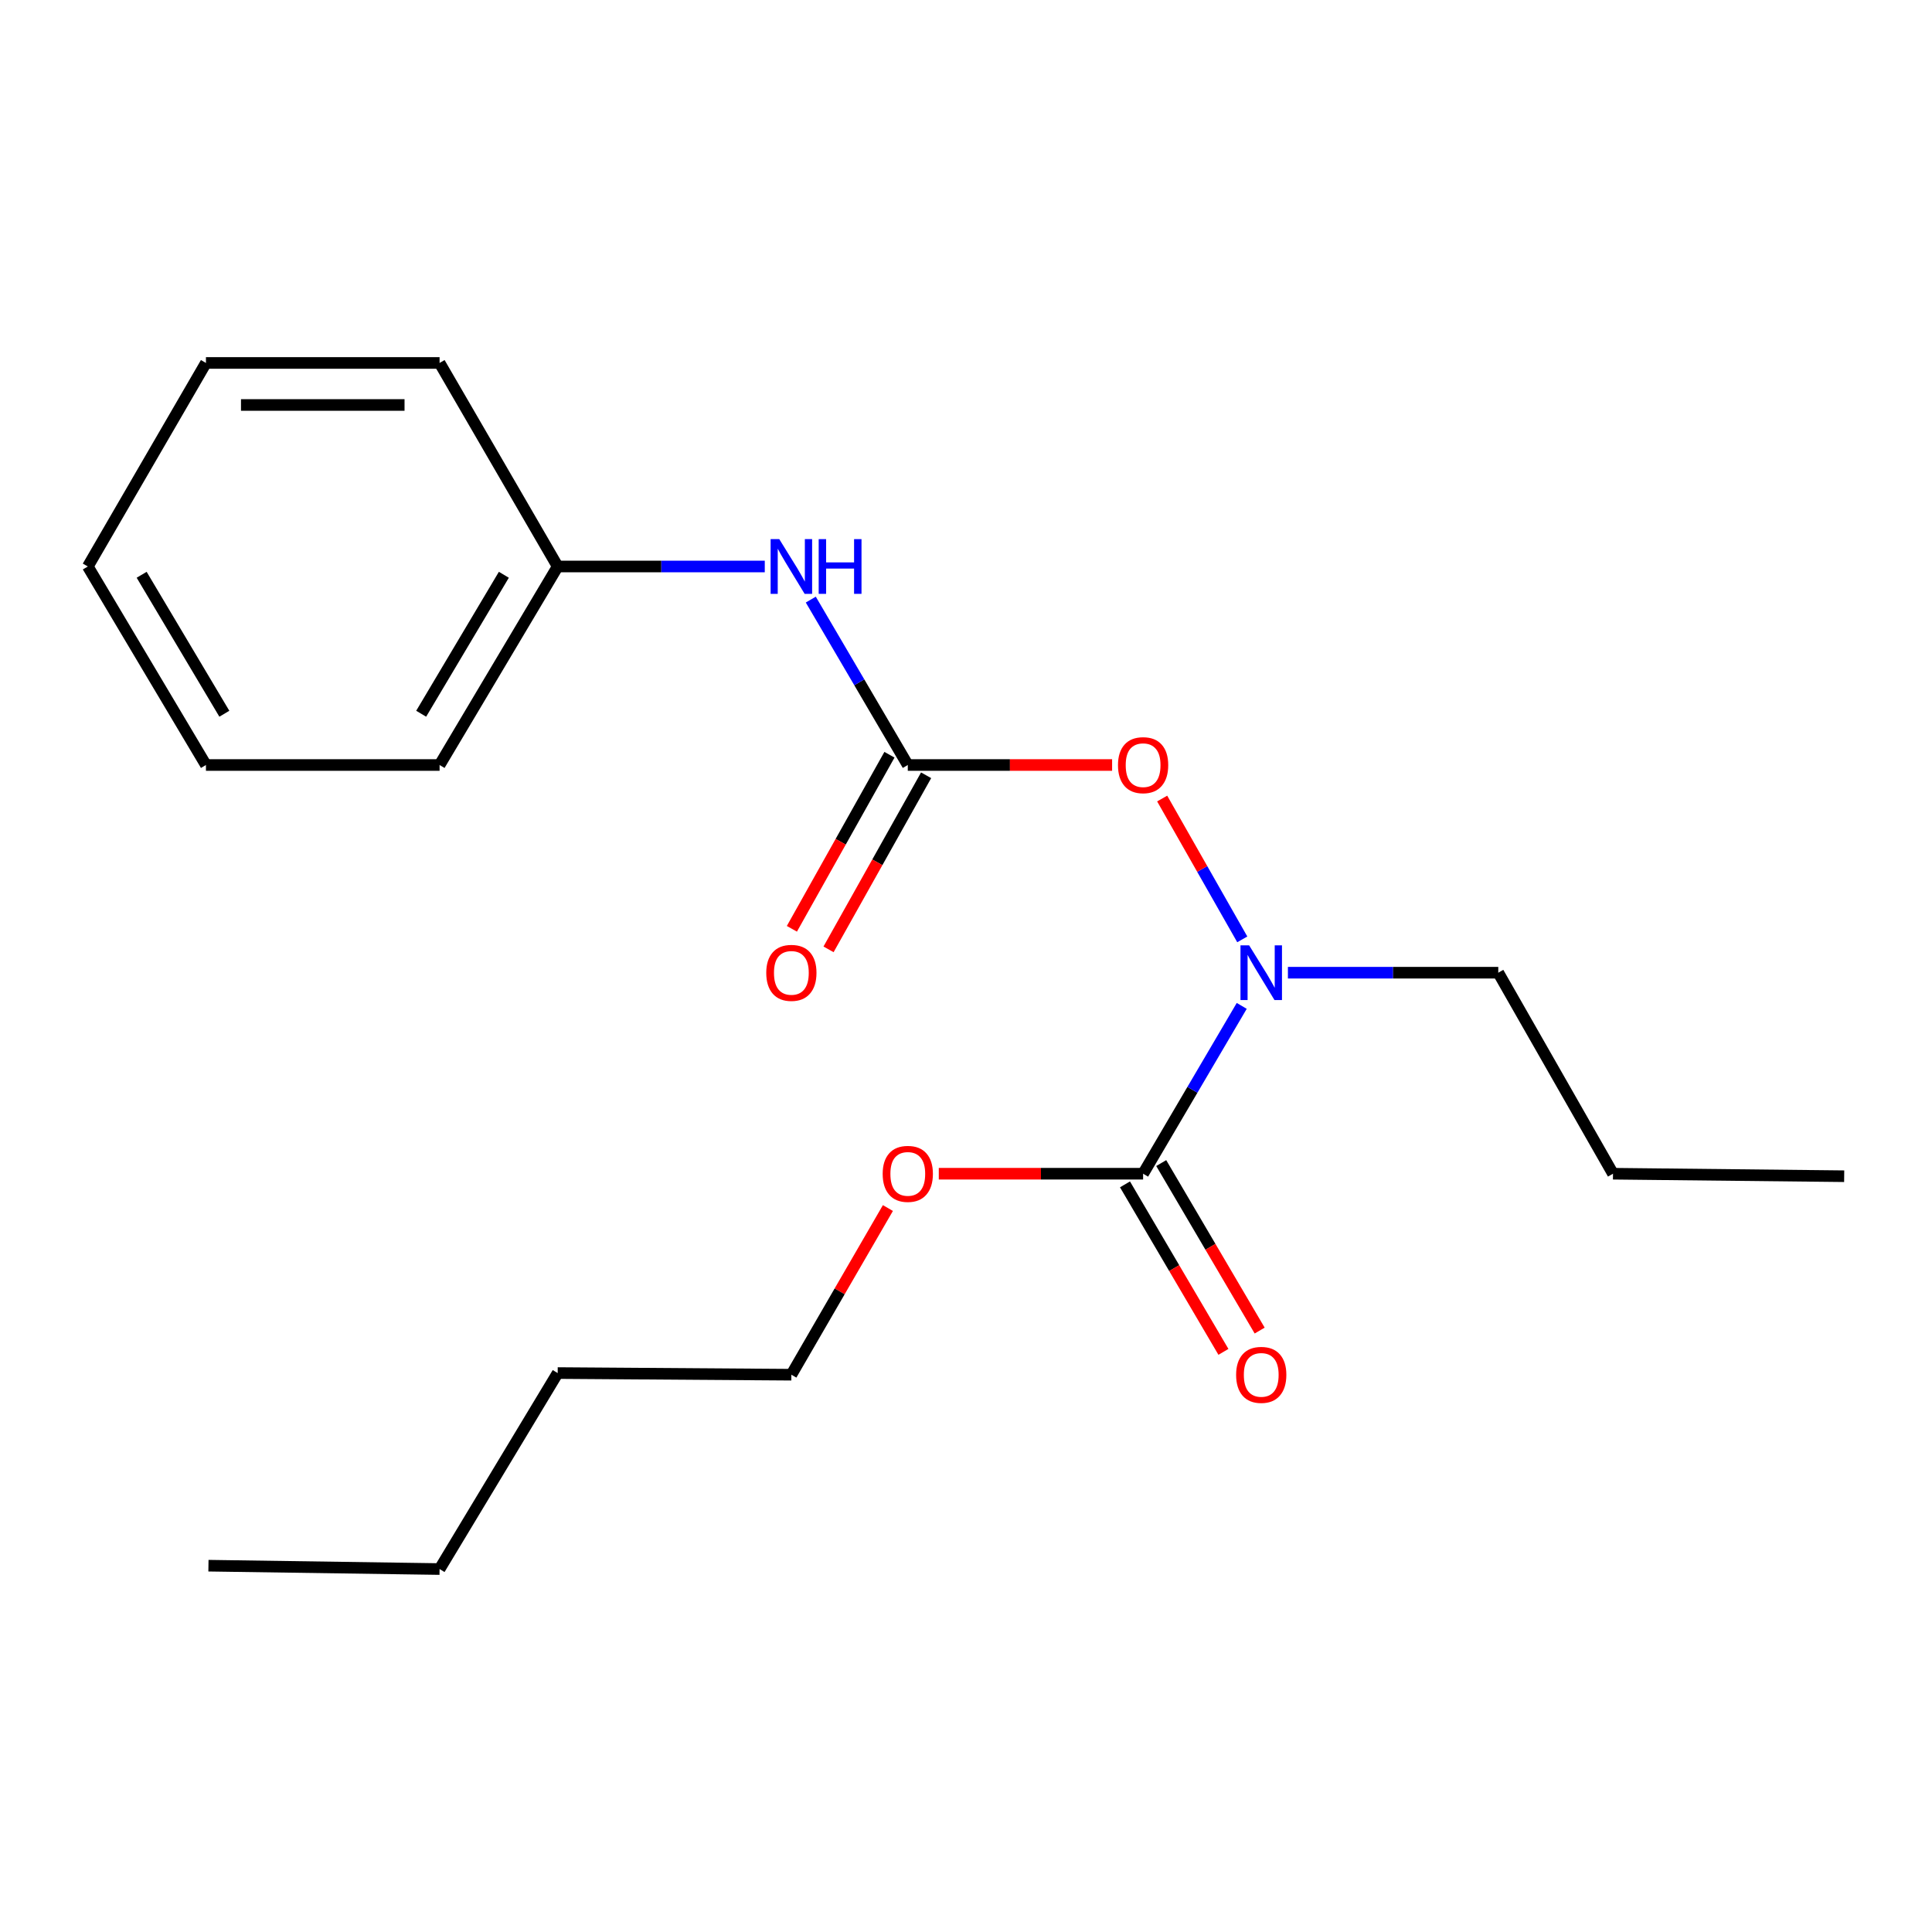 <?xml version='1.0' encoding='iso-8859-1'?>
<svg version='1.1' baseProfile='full'
              xmlns='http://www.w3.org/2000/svg'
                      xmlns:rdkit='http://www.rdkit.org/xml'
                      xmlns:xlink='http://www.w3.org/1999/xlink'
                  xml:space='preserve'
width='1000px' height='1000px' viewBox='0 0 1000 1000'>
<!-- END OF HEADER -->
<rect style='opacity:1.0;fill:#FFFFFF;stroke:none' width='1000' height='1000' x='0' y='0'> </rect>
<path class='bond-2' d='M 469.87,395.966 L 522.748,395.966' style='fill:none;fill-rule:evenodd;stroke:#000000;stroke-width:6px;stroke-linecap:butt;stroke-linejoin:miter;stroke-opacity:1' />
<path class='bond-2' d='M 522.748,395.966 L 575.625,395.966' style='fill:none;fill-rule:evenodd;stroke:#FF0000;stroke-width:6px;stroke-linecap:butt;stroke-linejoin:miter;stroke-opacity:1' />
<path class='bond-3' d='M 469.87,395.966 L 444.766,353.158' style='fill:none;fill-rule:evenodd;stroke:#000000;stroke-width:6px;stroke-linecap:butt;stroke-linejoin:miter;stroke-opacity:1' />
<path class='bond-3' d='M 444.766,353.158 L 419.661,310.351' style='fill:none;fill-rule:evenodd;stroke:#0000FF;stroke-width:6px;stroke-linecap:butt;stroke-linejoin:miter;stroke-opacity:1' />
<path class='bond-5' d='M 460.382,390.647 L 435.129,435.698' style='fill:none;fill-rule:evenodd;stroke:#000000;stroke-width:6px;stroke-linecap:butt;stroke-linejoin:miter;stroke-opacity:1' />
<path class='bond-5' d='M 435.129,435.698 L 409.876,480.749' style='fill:none;fill-rule:evenodd;stroke:#FF0000;stroke-width:6px;stroke-linecap:butt;stroke-linejoin:miter;stroke-opacity:1' />
<path class='bond-5' d='M 479.358,401.284 L 454.106,446.335' style='fill:none;fill-rule:evenodd;stroke:#000000;stroke-width:6px;stroke-linecap:butt;stroke-linejoin:miter;stroke-opacity:1' />
<path class='bond-5' d='M 454.106,446.335 L 428.853,491.386' style='fill:none;fill-rule:evenodd;stroke:#FF0000;stroke-width:6px;stroke-linecap:butt;stroke-linejoin:miter;stroke-opacity:1' />
<path class='bond-0' d='M 591.67,607.515 L 617.194,564.08' style='fill:none;fill-rule:evenodd;stroke:#000000;stroke-width:6px;stroke-linecap:butt;stroke-linejoin:miter;stroke-opacity:1' />
<path class='bond-0' d='M 617.194,564.08 L 642.718,520.646' style='fill:none;fill-rule:evenodd;stroke:#0000FF;stroke-width:6px;stroke-linecap:butt;stroke-linejoin:miter;stroke-opacity:1' />
<path class='bond-4' d='M 582.293,613.026 L 607.769,656.375' style='fill:none;fill-rule:evenodd;stroke:#000000;stroke-width:6px;stroke-linecap:butt;stroke-linejoin:miter;stroke-opacity:1' />
<path class='bond-4' d='M 607.769,656.375 L 633.246,699.724' style='fill:none;fill-rule:evenodd;stroke:#FF0000;stroke-width:6px;stroke-linecap:butt;stroke-linejoin:miter;stroke-opacity:1' />
<path class='bond-4' d='M 601.048,602.004 L 626.525,645.352' style='fill:none;fill-rule:evenodd;stroke:#000000;stroke-width:6px;stroke-linecap:butt;stroke-linejoin:miter;stroke-opacity:1' />
<path class='bond-4' d='M 626.525,645.352 L 652.001,688.701' style='fill:none;fill-rule:evenodd;stroke:#FF0000;stroke-width:6px;stroke-linecap:butt;stroke-linejoin:miter;stroke-opacity:1' />
<path class='bond-6' d='M 591.67,607.515 L 538.793,607.515' style='fill:none;fill-rule:evenodd;stroke:#000000;stroke-width:6px;stroke-linecap:butt;stroke-linejoin:miter;stroke-opacity:1' />
<path class='bond-6' d='M 538.793,607.515 L 485.915,607.515' style='fill:none;fill-rule:evenodd;stroke:#FF0000;stroke-width:6px;stroke-linecap:butt;stroke-linejoin:miter;stroke-opacity:1' />
<path class='bond-1' d='M 643,486.217 L 622.271,449.769' style='fill:none;fill-rule:evenodd;stroke:#0000FF;stroke-width:6px;stroke-linecap:butt;stroke-linejoin:miter;stroke-opacity:1' />
<path class='bond-1' d='M 622.271,449.769 L 601.541,413.321' style='fill:none;fill-rule:evenodd;stroke:#FF0000;stroke-width:6px;stroke-linecap:butt;stroke-linejoin:miter;stroke-opacity:1' />
<path class='bond-8' d='M 666.62,503.469 L 721.063,503.469' style='fill:none;fill-rule:evenodd;stroke:#0000FF;stroke-width:6px;stroke-linecap:butt;stroke-linejoin:miter;stroke-opacity:1' />
<path class='bond-8' d='M 721.063,503.469 L 775.507,503.469' style='fill:none;fill-rule:evenodd;stroke:#000000;stroke-width:6px;stroke-linecap:butt;stroke-linejoin:miter;stroke-opacity:1' />
<path class='bond-7' d='M 395.847,293.213 L 342.252,293.213' style='fill:none;fill-rule:evenodd;stroke:#0000FF;stroke-width:6px;stroke-linecap:butt;stroke-linejoin:miter;stroke-opacity:1' />
<path class='bond-7' d='M 342.252,293.213 L 288.656,293.213' style='fill:none;fill-rule:evenodd;stroke:#000000;stroke-width:6px;stroke-linecap:butt;stroke-linejoin:miter;stroke-opacity:1' />
<path class='bond-9' d='M 459.58,625.281 L 434.595,668.415' style='fill:none;fill-rule:evenodd;stroke:#FF0000;stroke-width:6px;stroke-linecap:butt;stroke-linejoin:miter;stroke-opacity:1' />
<path class='bond-9' d='M 434.595,668.415 L 409.611,711.549' style='fill:none;fill-rule:evenodd;stroke:#000000;stroke-width:6px;stroke-linecap:butt;stroke-linejoin:miter;stroke-opacity:1' />
<path class='bond-10' d='M 288.656,293.213 L 227.527,395.966' style='fill:none;fill-rule:evenodd;stroke:#000000;stroke-width:6px;stroke-linecap:butt;stroke-linejoin:miter;stroke-opacity:1' />
<path class='bond-10' d='M 260.791,297.503 L 218,369.43' style='fill:none;fill-rule:evenodd;stroke:#000000;stroke-width:6px;stroke-linecap:butt;stroke-linejoin:miter;stroke-opacity:1' />
<path class='bond-11' d='M 288.656,293.213 L 227.527,187.861' style='fill:none;fill-rule:evenodd;stroke:#000000;stroke-width:6px;stroke-linecap:butt;stroke-linejoin:miter;stroke-opacity:1' />
<path class='bond-12' d='M 775.507,503.469 L 834.884,607.515' style='fill:none;fill-rule:evenodd;stroke:#000000;stroke-width:6px;stroke-linecap:butt;stroke-linejoin:miter;stroke-opacity:1' />
<path class='bond-13' d='M 409.611,711.549 L 288.656,710.691' style='fill:none;fill-rule:evenodd;stroke:#000000;stroke-width:6px;stroke-linecap:butt;stroke-linejoin:miter;stroke-opacity:1' />
<path class='bond-17' d='M 227.527,395.966 L 106.596,395.966' style='fill:none;fill-rule:evenodd;stroke:#000000;stroke-width:6px;stroke-linecap:butt;stroke-linejoin:miter;stroke-opacity:1' />
<path class='bond-18' d='M 227.527,187.861 L 106.596,187.861' style='fill:none;fill-rule:evenodd;stroke:#000000;stroke-width:6px;stroke-linecap:butt;stroke-linejoin:miter;stroke-opacity:1' />
<path class='bond-18' d='M 209.387,209.615 L 124.736,209.615' style='fill:none;fill-rule:evenodd;stroke:#000000;stroke-width:6px;stroke-linecap:butt;stroke-linejoin:miter;stroke-opacity:1' />
<path class='bond-15' d='M 834.884,607.515 L 954.545,608.808' style='fill:none;fill-rule:evenodd;stroke:#000000;stroke-width:6px;stroke-linecap:butt;stroke-linejoin:miter;stroke-opacity:1' />
<path class='bond-14' d='M 288.656,710.691 L 227.527,812.139' style='fill:none;fill-rule:evenodd;stroke:#000000;stroke-width:6px;stroke-linecap:butt;stroke-linejoin:miter;stroke-opacity:1' />
<path class='bond-16' d='M 227.527,812.139 L 107.89,810.399' style='fill:none;fill-rule:evenodd;stroke:#000000;stroke-width:6px;stroke-linecap:butt;stroke-linejoin:miter;stroke-opacity:1' />
<path class='bond-20' d='M 106.596,395.966 L 45.455,293.213' style='fill:none;fill-rule:evenodd;stroke:#000000;stroke-width:6px;stroke-linecap:butt;stroke-linejoin:miter;stroke-opacity:1' />
<path class='bond-20' d='M 116.12,369.429 L 73.321,297.501' style='fill:none;fill-rule:evenodd;stroke:#000000;stroke-width:6px;stroke-linecap:butt;stroke-linejoin:miter;stroke-opacity:1' />
<path class='bond-19' d='M 106.596,187.861 L 45.455,293.213' style='fill:none;fill-rule:evenodd;stroke:#000000;stroke-width:6px;stroke-linecap:butt;stroke-linejoin:miter;stroke-opacity:1' />
<path  class='atom-2' d='M 646.552 489.309
L 655.832 504.309
Q 656.752 505.789, 658.232 508.469
Q 659.712 511.149, 659.792 511.309
L 659.792 489.309
L 663.552 489.309
L 663.552 517.629
L 659.672 517.629
L 649.712 501.229
Q 648.552 499.309, 647.312 497.109
Q 646.112 494.909, 645.752 494.229
L 645.752 517.629
L 642.072 517.629
L 642.072 489.309
L 646.552 489.309
' fill='#0000FF'/>
<path  class='atom-3' d='M 578.67 396.046
Q 578.67 389.246, 582.03 385.446
Q 585.39 381.646, 591.67 381.646
Q 597.95 381.646, 601.31 385.446
Q 604.67 389.246, 604.67 396.046
Q 604.67 402.926, 601.27 406.846
Q 597.87 410.726, 591.67 410.726
Q 585.43 410.726, 582.03 406.846
Q 578.67 402.966, 578.67 396.046
M 591.67 407.526
Q 595.99 407.526, 598.31 404.646
Q 600.67 401.726, 600.67 396.046
Q 600.67 390.486, 598.31 387.686
Q 595.99 384.846, 591.67 384.846
Q 587.35 384.846, 584.99 387.646
Q 582.67 390.446, 582.67 396.046
Q 582.67 401.766, 584.99 404.646
Q 587.35 407.526, 591.67 407.526
' fill='#FF0000'/>
<path  class='atom-4' d='M 403.351 279.053
L 412.631 294.053
Q 413.551 295.533, 415.031 298.213
Q 416.511 300.893, 416.591 301.053
L 416.591 279.053
L 420.351 279.053
L 420.351 307.373
L 416.471 307.373
L 406.511 290.973
Q 405.351 289.053, 404.111 286.853
Q 402.911 284.653, 402.551 283.973
L 402.551 307.373
L 398.871 307.373
L 398.871 279.053
L 403.351 279.053
' fill='#0000FF'/>
<path  class='atom-4' d='M 423.751 279.053
L 427.591 279.053
L 427.591 291.093
L 442.071 291.093
L 442.071 279.053
L 445.911 279.053
L 445.911 307.373
L 442.071 307.373
L 442.071 294.293
L 427.591 294.293
L 427.591 307.373
L 423.751 307.373
L 423.751 279.053
' fill='#0000FF'/>
<path  class='atom-5' d='M 639.812 711.629
Q 639.812 704.829, 643.172 701.029
Q 646.532 697.229, 652.812 697.229
Q 659.092 697.229, 662.452 701.029
Q 665.812 704.829, 665.812 711.629
Q 665.812 718.509, 662.412 722.429
Q 659.012 726.309, 652.812 726.309
Q 646.572 726.309, 643.172 722.429
Q 639.812 718.549, 639.812 711.629
M 652.812 723.109
Q 657.132 723.109, 659.452 720.229
Q 661.812 717.309, 661.812 711.629
Q 661.812 706.069, 659.452 703.269
Q 657.132 700.429, 652.812 700.429
Q 648.492 700.429, 646.132 703.229
Q 643.812 706.029, 643.812 711.629
Q 643.812 717.349, 646.132 720.229
Q 648.492 723.109, 652.812 723.109
' fill='#FF0000'/>
<path  class='atom-6' d='M 396.611 503.549
Q 396.611 496.749, 399.971 492.949
Q 403.331 489.149, 409.611 489.149
Q 415.891 489.149, 419.251 492.949
Q 422.611 496.749, 422.611 503.549
Q 422.611 510.429, 419.211 514.349
Q 415.811 518.229, 409.611 518.229
Q 403.371 518.229, 399.971 514.349
Q 396.611 510.469, 396.611 503.549
M 409.611 515.029
Q 413.931 515.029, 416.251 512.149
Q 418.611 509.229, 418.611 503.549
Q 418.611 497.989, 416.251 495.189
Q 413.931 492.349, 409.611 492.349
Q 405.291 492.349, 402.931 495.149
Q 400.611 497.949, 400.611 503.549
Q 400.611 509.269, 402.931 512.149
Q 405.291 515.029, 409.611 515.029
' fill='#FF0000'/>
<path  class='atom-7' d='M 456.87 607.595
Q 456.87 600.795, 460.23 596.995
Q 463.59 593.195, 469.87 593.195
Q 476.15 593.195, 479.51 596.995
Q 482.87 600.795, 482.87 607.595
Q 482.87 614.475, 479.47 618.395
Q 476.07 622.275, 469.87 622.275
Q 463.63 622.275, 460.23 618.395
Q 456.87 614.515, 456.87 607.595
M 469.87 619.075
Q 474.19 619.075, 476.51 616.195
Q 478.87 613.275, 478.87 607.595
Q 478.87 602.035, 476.51 599.235
Q 474.19 596.395, 469.87 596.395
Q 465.55 596.395, 463.19 599.195
Q 460.87 601.995, 460.87 607.595
Q 460.87 613.315, 463.19 616.195
Q 465.55 619.075, 469.87 619.075
' fill='#FF0000'/>
</svg>
